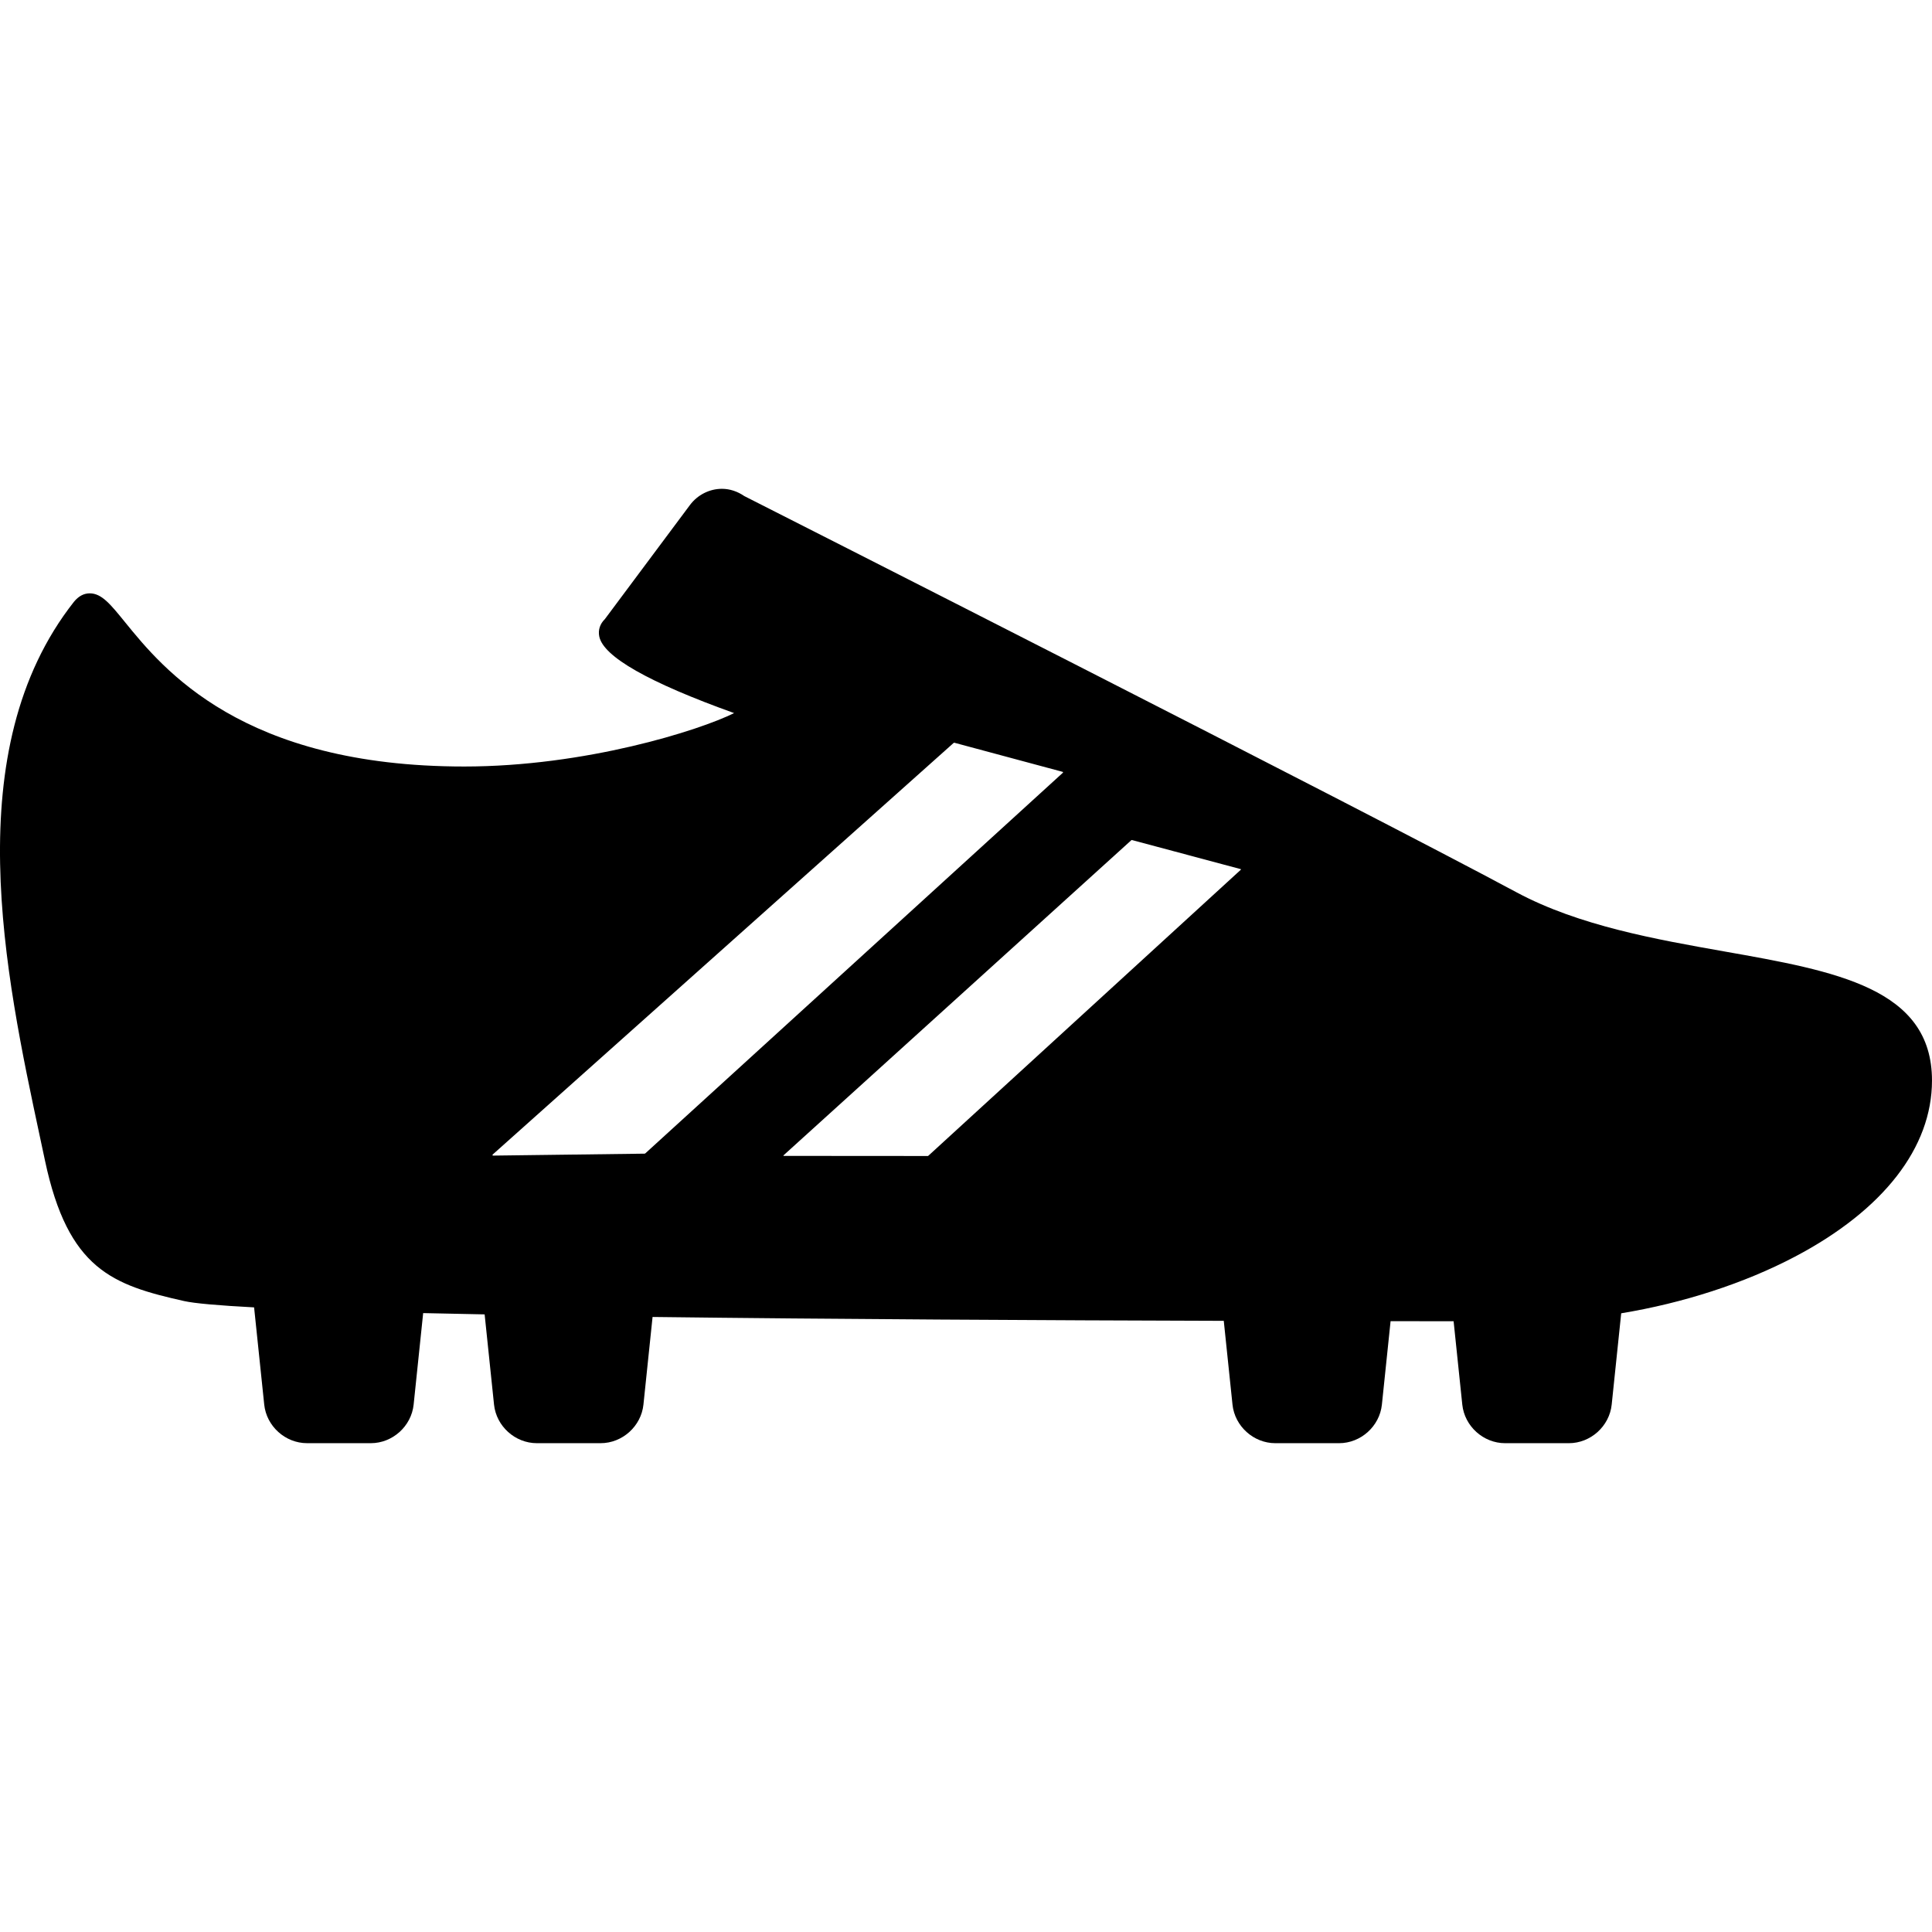 <?xml version="1.0" encoding="iso-8859-1"?>
<!-- Uploaded to: SVG Repo, www.svgrepo.com, Generator: SVG Repo Mixer Tools -->
<!DOCTYPE svg PUBLIC "-//W3C//DTD SVG 1.1//EN" "http://www.w3.org/Graphics/SVG/1.1/DTD/svg11.dtd">
<svg fill="#000000" height="800px" width="800px" version="1.1" id="Capa_1" xmlns="http://www.w3.org/2000/svg" xmlns:xlink="http://www.w3.org/1999/xlink" 
	 viewBox="0 0 473.197 473.197" xml:space="preserve">
<path d="M422.353,233.037c-16.707-2.952-35.643-6.297-50.902-14.478c-38.774-20.828-183.505-94.195-189.15-97.056
	c-1.694-1.165-3.586-1.78-5.484-1.78c-3.042,0-5.967,1.479-7.825,3.962l-20.849,27.957c-1.195,1.171-1.681,2.664-1.37,4.231
	c0.982,4.951,12.09,11.265,33.027,18.78c-8.563,4.264-36.431,13.085-66.098,13.085c-54.373,0-73.772-23.893-83.096-35.375
	c-3.563-4.388-5.713-7.037-8.627-7.037c-1.448,0-2.745,0.691-3.881,2.086c-28.584,36.332-16.843,91.196-8.271,131.256
	c0.405,1.892,0.803,3.75,1.189,5.573c5.667,26.742,16.63,30.5,34.049,34.417c2.596,0.584,8.563,1.099,17.171,1.555l2.479,23.803
	c0.552,5.302,5.16,9.456,10.491,9.456H90.82c5.331,0,9.939-4.153,10.491-9.455l2.334-22.405c4.815,0.111,9.844,0.216,15.054,0.315
	l2.301,22.091c0.553,5.302,5.161,9.455,10.491,9.455h15.613c5.331,0,9.939-4.153,10.491-9.455l2.235-21.459
	c44.566,0.55,95.378,0.82,139.902,0.947l2.137,20.513c0.553,5.302,5.161,9.455,10.491,9.455h15.612c5.332,0,9.939-4.154,10.49-9.455
	l2.128-20.429c5.349,0.007,10.505,0.011,15.436,0.015l2.126,20.415c0.553,5.302,5.161,9.455,10.491,9.455h15.612
	c5.33,0,9.938-4.153,10.491-9.455l2.33-22.359c15.109-2.497,30.069-7.298,42.557-13.871c21.643-11.392,33.562-26.712,33.562-43.139
	C473.197,242.02,449.635,237.857,422.353,233.037z M303.912,213.016l-76.508,70.032c-0.081,0.06-0.127,0.082-0.122,0.086
	l-35.355-0.025c-0.039-0.043-0.056-0.108-0.054-0.108h0l85.257-77.249c0.032-0.005,0.09-0.005,0.139,0.002l26.655,7.129
	C303.945,212.91,303.969,212.963,303.912,213.016z M157.925,282.561c0,0,0,0,0.002-0.001l-37.165,0.476
	c-0.049,0-0.079,0-0.116-0.093c-0.035-0.088-0.018-0.126-0.022-0.126c-0.001,0-0.003,0.002-0.007,0.005l112.966-100.869
	c0.044-0.038,0.09-0.048,0.178-0.033l26.499,7.123c0.078,0.022,0.089,0.045,0.098,0.081c0.015,0.062-0.007,0.115-0.047,0.152
	l-102.242,93.198C157.975,282.541,157.925,282.561,157.925,282.561z"/>
</svg>
